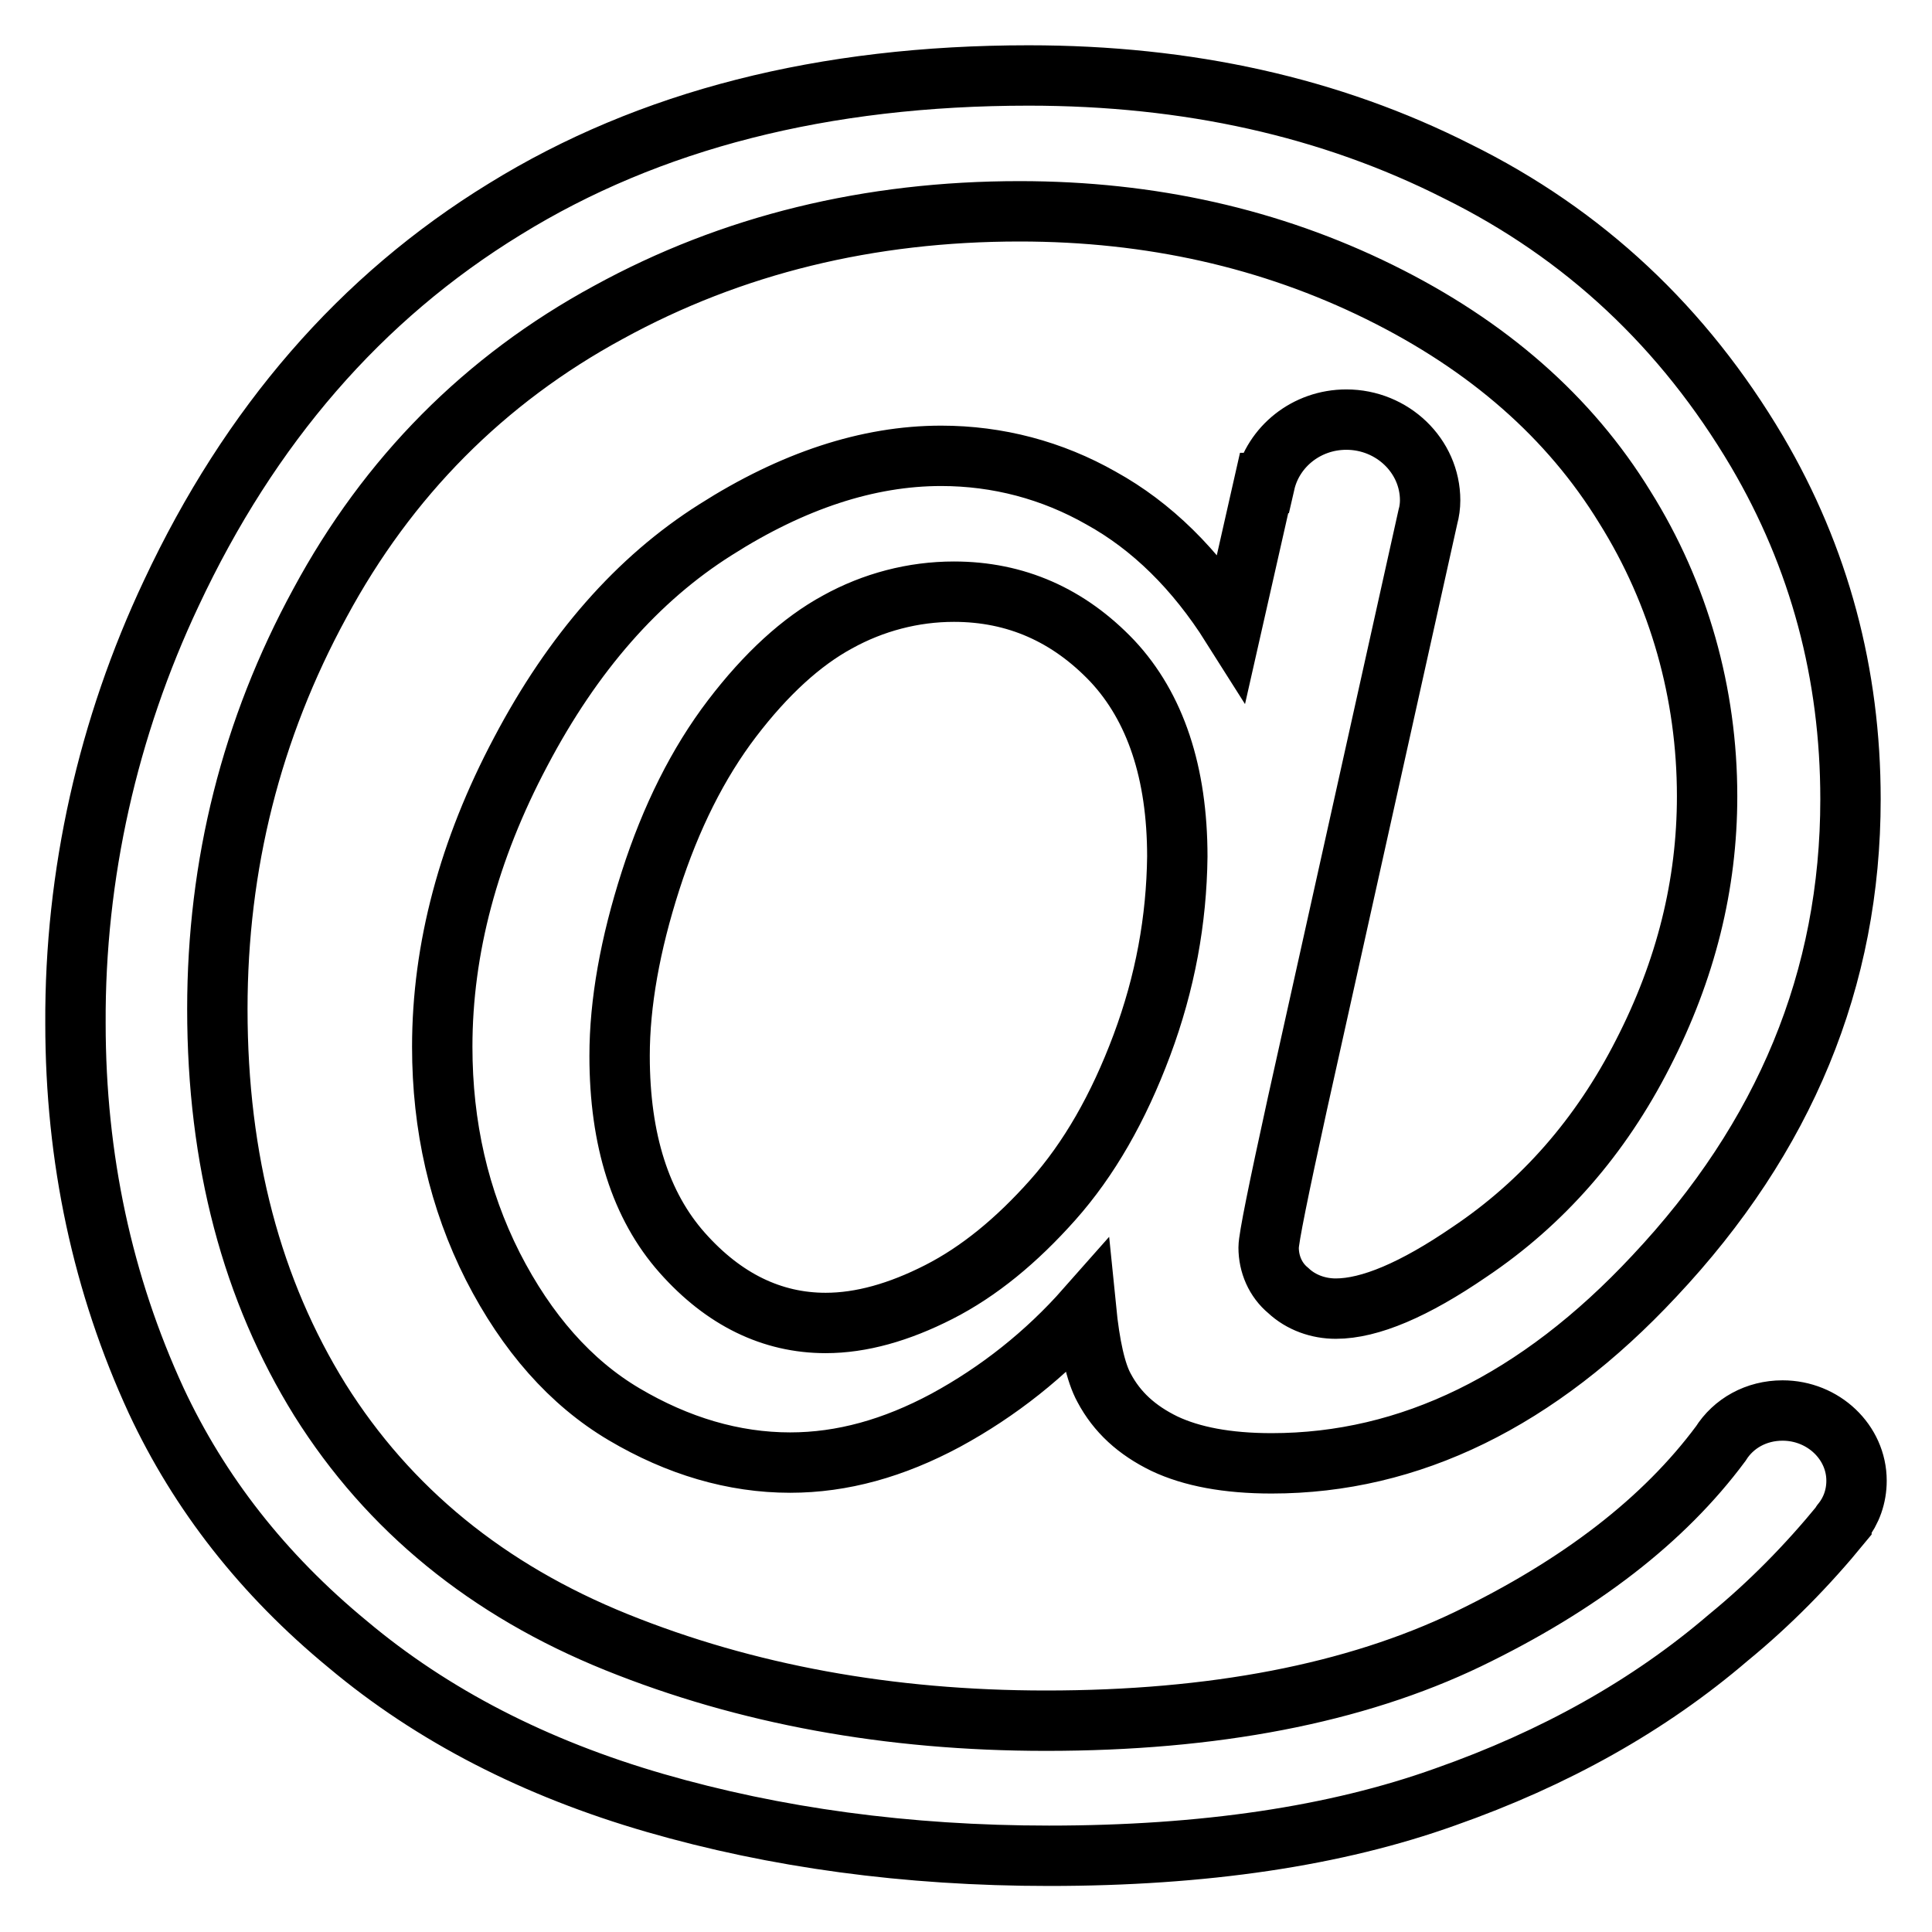<?xml version="1.0" encoding="utf-8"?>
<!-- Svg Vector Icons : http://www.onlinewebfonts.com/icon -->
<!DOCTYPE svg PUBLIC "-//W3C//DTD SVG 1.1//EN" "http://www.w3.org/Graphics/SVG/1.1/DTD/svg11.dtd">
<svg version="1.1" xmlns="http://www.w3.org/2000/svg" xmlns:xlink="http://www.w3.org/1999/xlink" x="0px" y="0px" viewBox="0 0 256 256" enable-background="new 0 0 256 256" xml:space="preserve">
<g> <path stroke-width="8" fill-opacity="0" stroke="#000000"  d="M236.2,186.9c-3.5,0-6.5,1.7-8.2,4.4c-7.5,10.1-18.6,18.7-33.5,25.9c-15,7.2-33.7,10.8-55.9,10.8 c-20.8,0-39.8-3.5-56.9-10.4c-17.1-6.9-30.2-17.6-39.3-32.1c-9-14.5-13.6-31.7-13.6-51.8c0-19.1,4.5-37.1,13.6-53.8 c9-16.7,21.8-29.6,38.2-38.5c16.4-9,34.6-13.4,54.5-13.4c17.4,0,33.3,3.6,47.7,10.7c14.4,7.1,25.2,16.6,32.5,28.5 c7.2,11.5,10.9,24.7,10.9,38.3c0,11.7-2.8,23-8.5,34.1c-5.6,11-13.3,19.8-23,26.3c-7.3,5-13.2,7.5-17.7,7.5c-2.3,0-4.6-0.8-6.3-2.4 c-1.7-1.4-2.6-3.5-2.6-5.7c0-1.2,1.3-7.6,3.8-19l17.3-77.8h0c0.2-0.7,0.3-1.5,0.3-2.2c0-5.9-5-10.7-11.1-10.7 c-5.3,0-9.7,3.6-10.8,8.4l-0.1,0l-4.3,19c-4.8-7.6-10.6-13.3-17.3-17c-6.5-3.7-13.7-5.6-21.2-5.6c-9.7,0-19.7,3.3-29.9,9.8 c-10.3,6.5-18.9,16.3-25.8,29.4c-6.9,13-10.4,26.1-10.4,39.1c0,10.5,2.2,20.2,6.7,29.1c4.5,8.8,10.3,15.4,17.4,19.6 c7.1,4.2,14.5,6.4,22,6.4c6.9,0,13.7-1.9,20.6-5.6c7-3.8,13.3-8.8,18.6-14.8c0.5,5,1.3,8.5,2.4,10.5c1.7,3.2,4.3,5.6,8,7.4 c3.6,1.7,8.3,2.6,14.2,2.6c18.3,0,35.3-8.3,50.7-24.8c17.3-18.4,26-39.4,26-63.2c0-16.6-4.1-32-12.4-46.1 c-9.7-16.4-22.9-28.8-39.7-37.1C176.3,14.2,157.4,10,136.3,10c-27.2,0-50.3,5.9-69.4,17.7C47.8,39.4,33.1,56.4,22.7,78.6 c-8.4,17.8-12.8,37.3-12.7,57c0,17.9,3.6,34.6,10.7,50c5.7,12.2,14.1,23,25.4,32.3c11.2,9.4,24.8,16.4,40.7,21s33.3,7,52.2,7 c20.5,0,38-2.6,52.5-7.8C206,233,218.5,226,229,217c5.5-4.5,10.5-9.6,15-15.1c0-0.1,0-0.1,0.1-0.2c1.2-1.5,1.9-3.4,1.9-5.5 C246,191.1,241.6,186.9,236.2,186.9L236.2,186.9z M151.3,138.5c-3.1,8.3-7,15.1-11.8,20.5c-4.8,5.4-9.8,9.5-15.1,12.2 c-5.3,2.7-10.3,4.1-15,4.1c-7.1,0-13.5-3.1-19-9.3c-5.5-6.2-8.3-14.9-8.3-26.1c0-7,1.4-14.8,4.1-23.2c2.7-8.4,6.3-15.6,10.8-21.5 c4.5-5.9,9.2-10.2,14-12.8c4.7-2.6,10-4,15.4-4c8.2,0,15.2,3.1,21,9.2c5.7,6.1,8.6,14.8,8.6,25.9 C155.9,121.9,154.4,130.2,151.3,138.5L151.3,138.5z"/></g>
</svg>